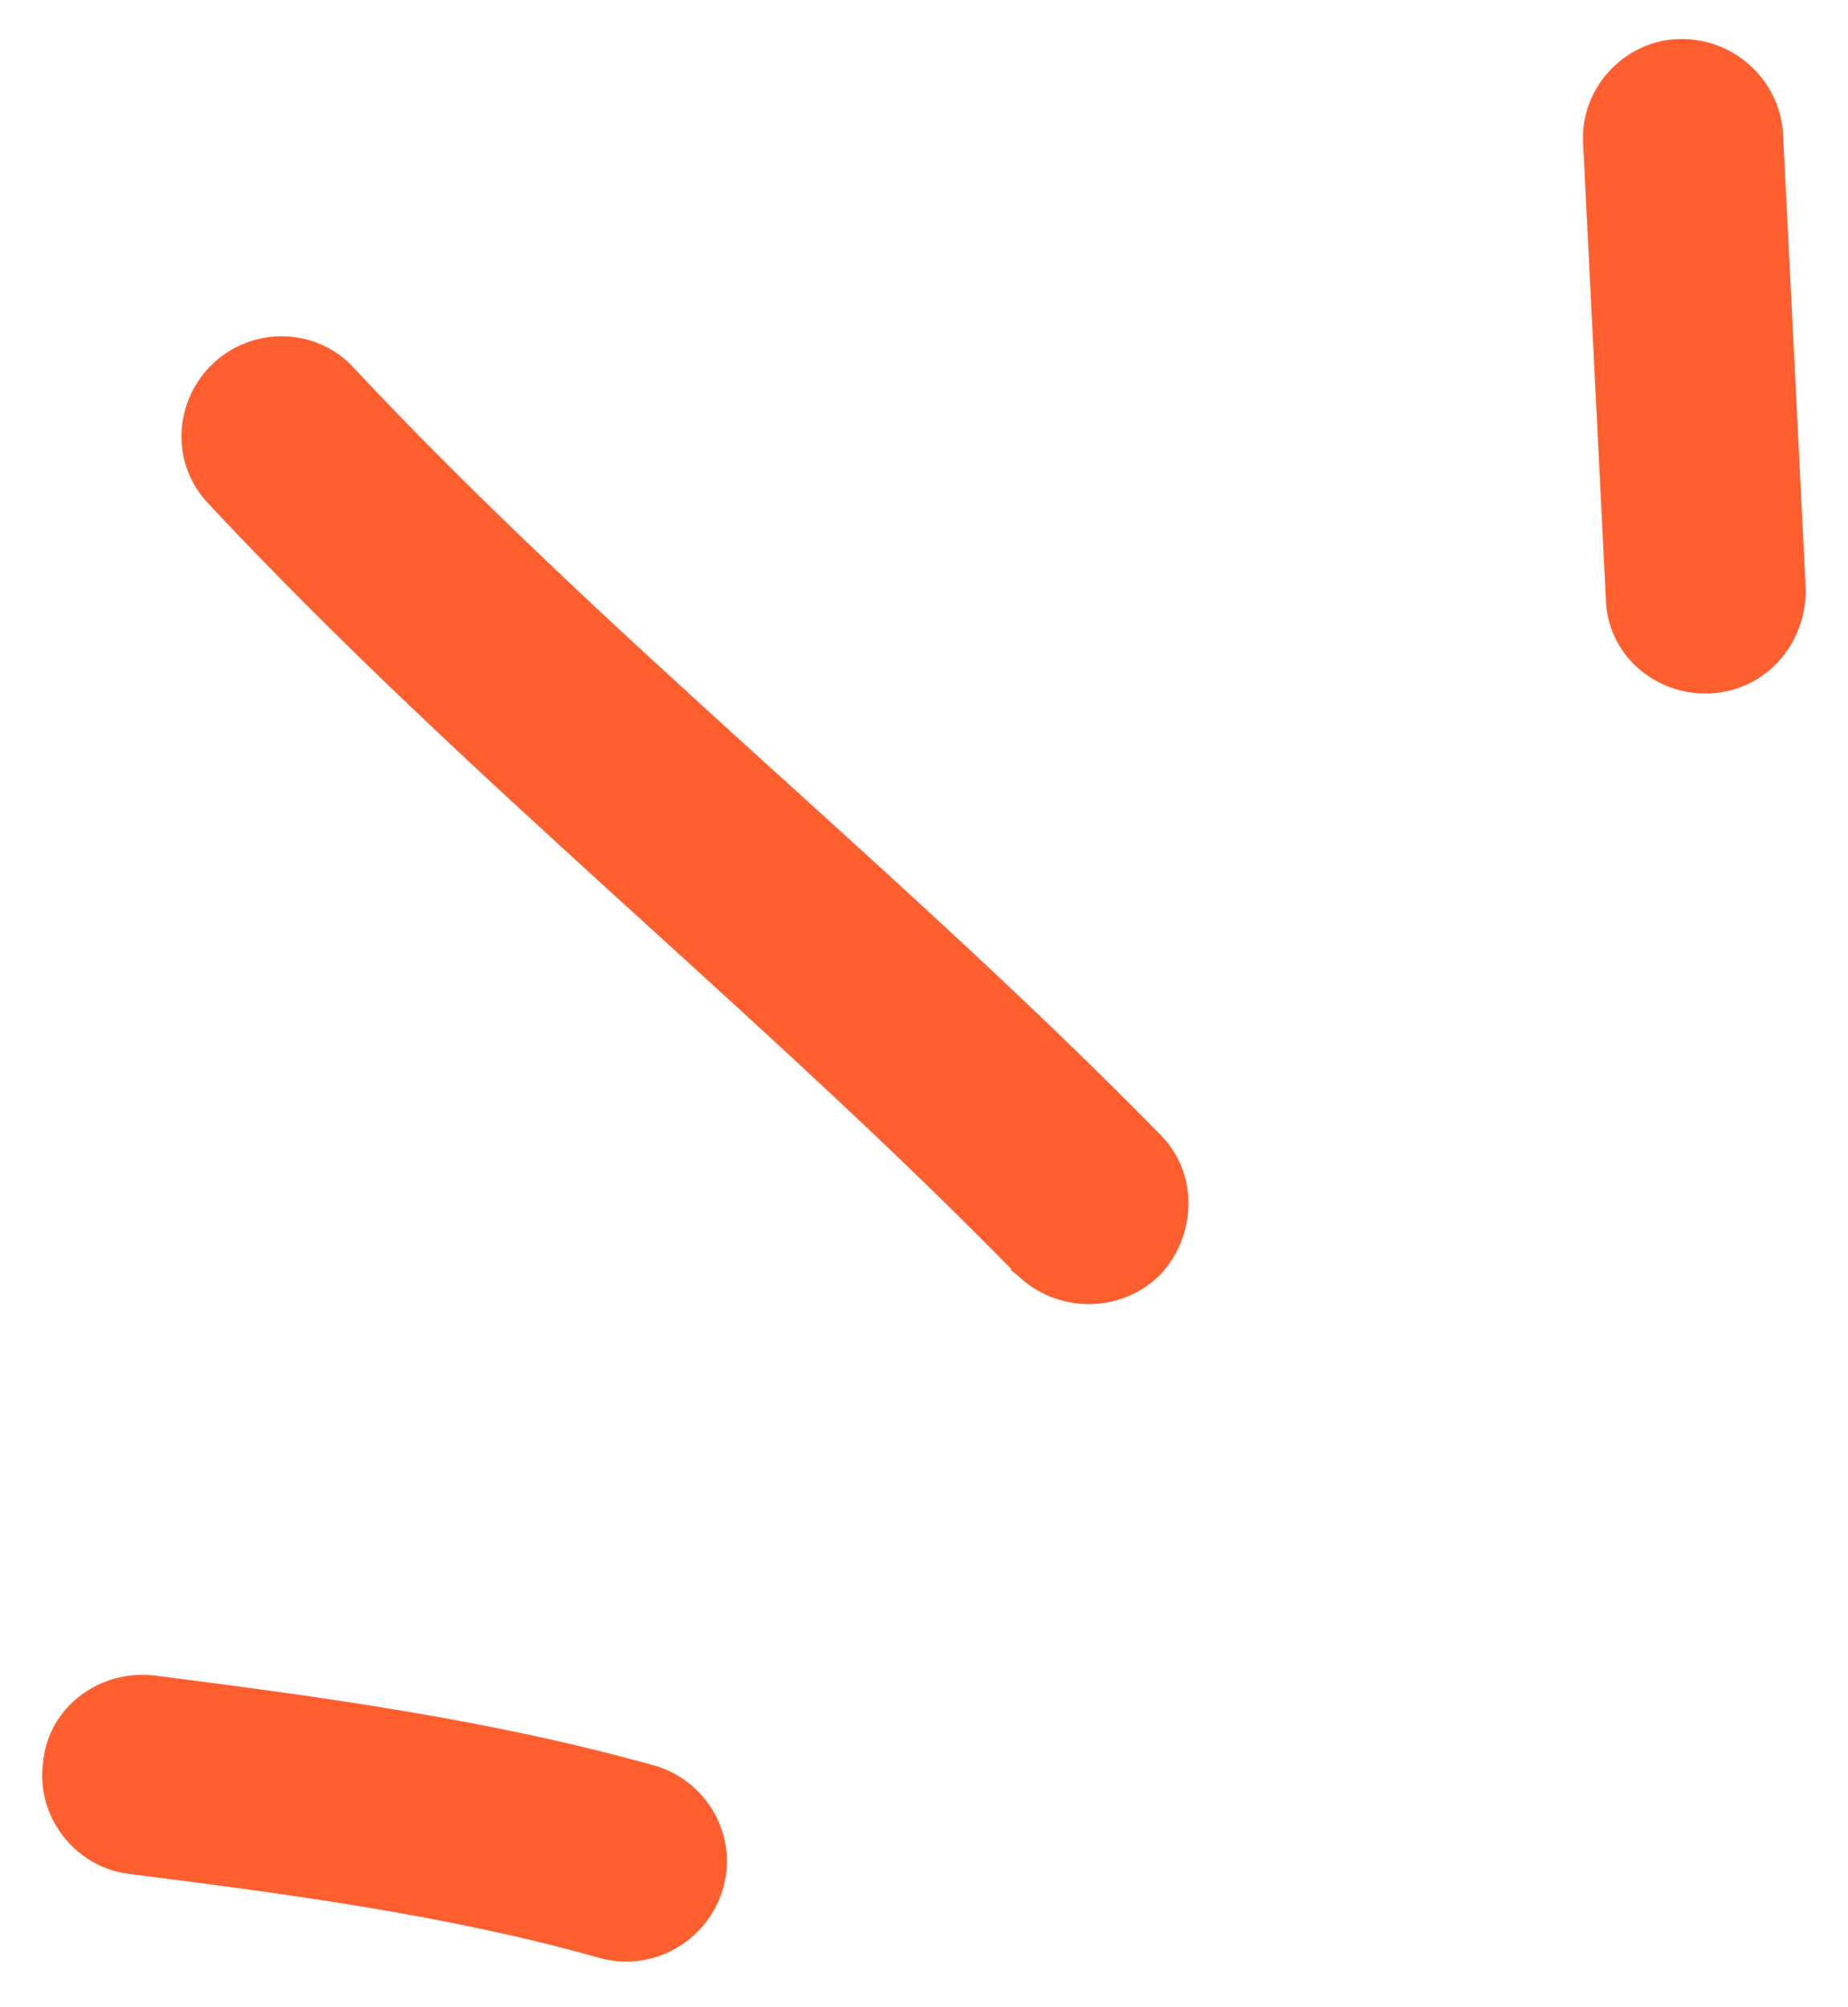 <svg width="35" height="38" viewBox="0 0 35 38" fill="none" xmlns="http://www.w3.org/2000/svg">
<path d="M12.304 33.763L12.304 33.763L12.301 33.762C9.218 32.898 5.995 32.464 2.893 32.069L2.893 32.069L2.892 32.069C2.053 31.964 1.235 32.542 1.164 33.41C1.047 34.255 1.664 35.019 2.469 35.127L2.469 35.127L2.471 35.127C5.482 35.508 8.559 35.913 11.442 36.729C12.251 36.961 13.109 36.483 13.354 35.671C13.603 34.844 13.104 33.994 12.304 33.763Z" fill="#FF5F2F" stroke="#FF5F2F" stroke-width="0.7"/>
<path d="M4.28 7.132L4.28 7.132C3.671 7.704 3.598 8.683 4.22 9.314C6.641 11.903 9.239 14.295 11.84 16.662C12.058 16.86 12.275 17.058 12.493 17.256C14.879 19.425 17.255 21.584 19.5 23.878L19.5 23.879L19.505 23.883C20.116 24.483 21.096 24.495 21.712 23.9L21.718 23.893L21.725 23.887C22.264 23.308 22.345 22.337 21.716 21.716C19.457 19.414 17.067 17.248 14.685 15.089C14.466 14.891 14.248 14.693 14.029 14.495C11.428 12.135 8.848 9.767 6.449 7.208C5.884 6.579 4.895 6.554 4.28 7.132Z" fill="#FF5F2F" stroke="#FF5F2F" stroke-width="0.7"/>
<path d="M32.371 12.778L32.372 12.778C33.245 12.736 33.85 12.004 33.85 11.18V11.171L33.85 11.162C33.781 9.79 33.713 8.417 33.645 7.045C33.57 5.545 33.495 4.046 33.42 2.547L33.42 2.547L33.42 2.539C33.358 1.689 32.619 1.044 31.763 1.09L31.763 1.09L31.762 1.09C30.953 1.136 30.274 1.86 30.334 2.715C30.409 4.211 30.484 5.707 30.558 7.203C30.627 8.571 30.695 9.938 30.763 11.306C30.768 12.175 31.525 12.818 32.371 12.778Z" fill="#FF5F2F" stroke="#FF5F2F" stroke-width="0.7"/>
</svg>